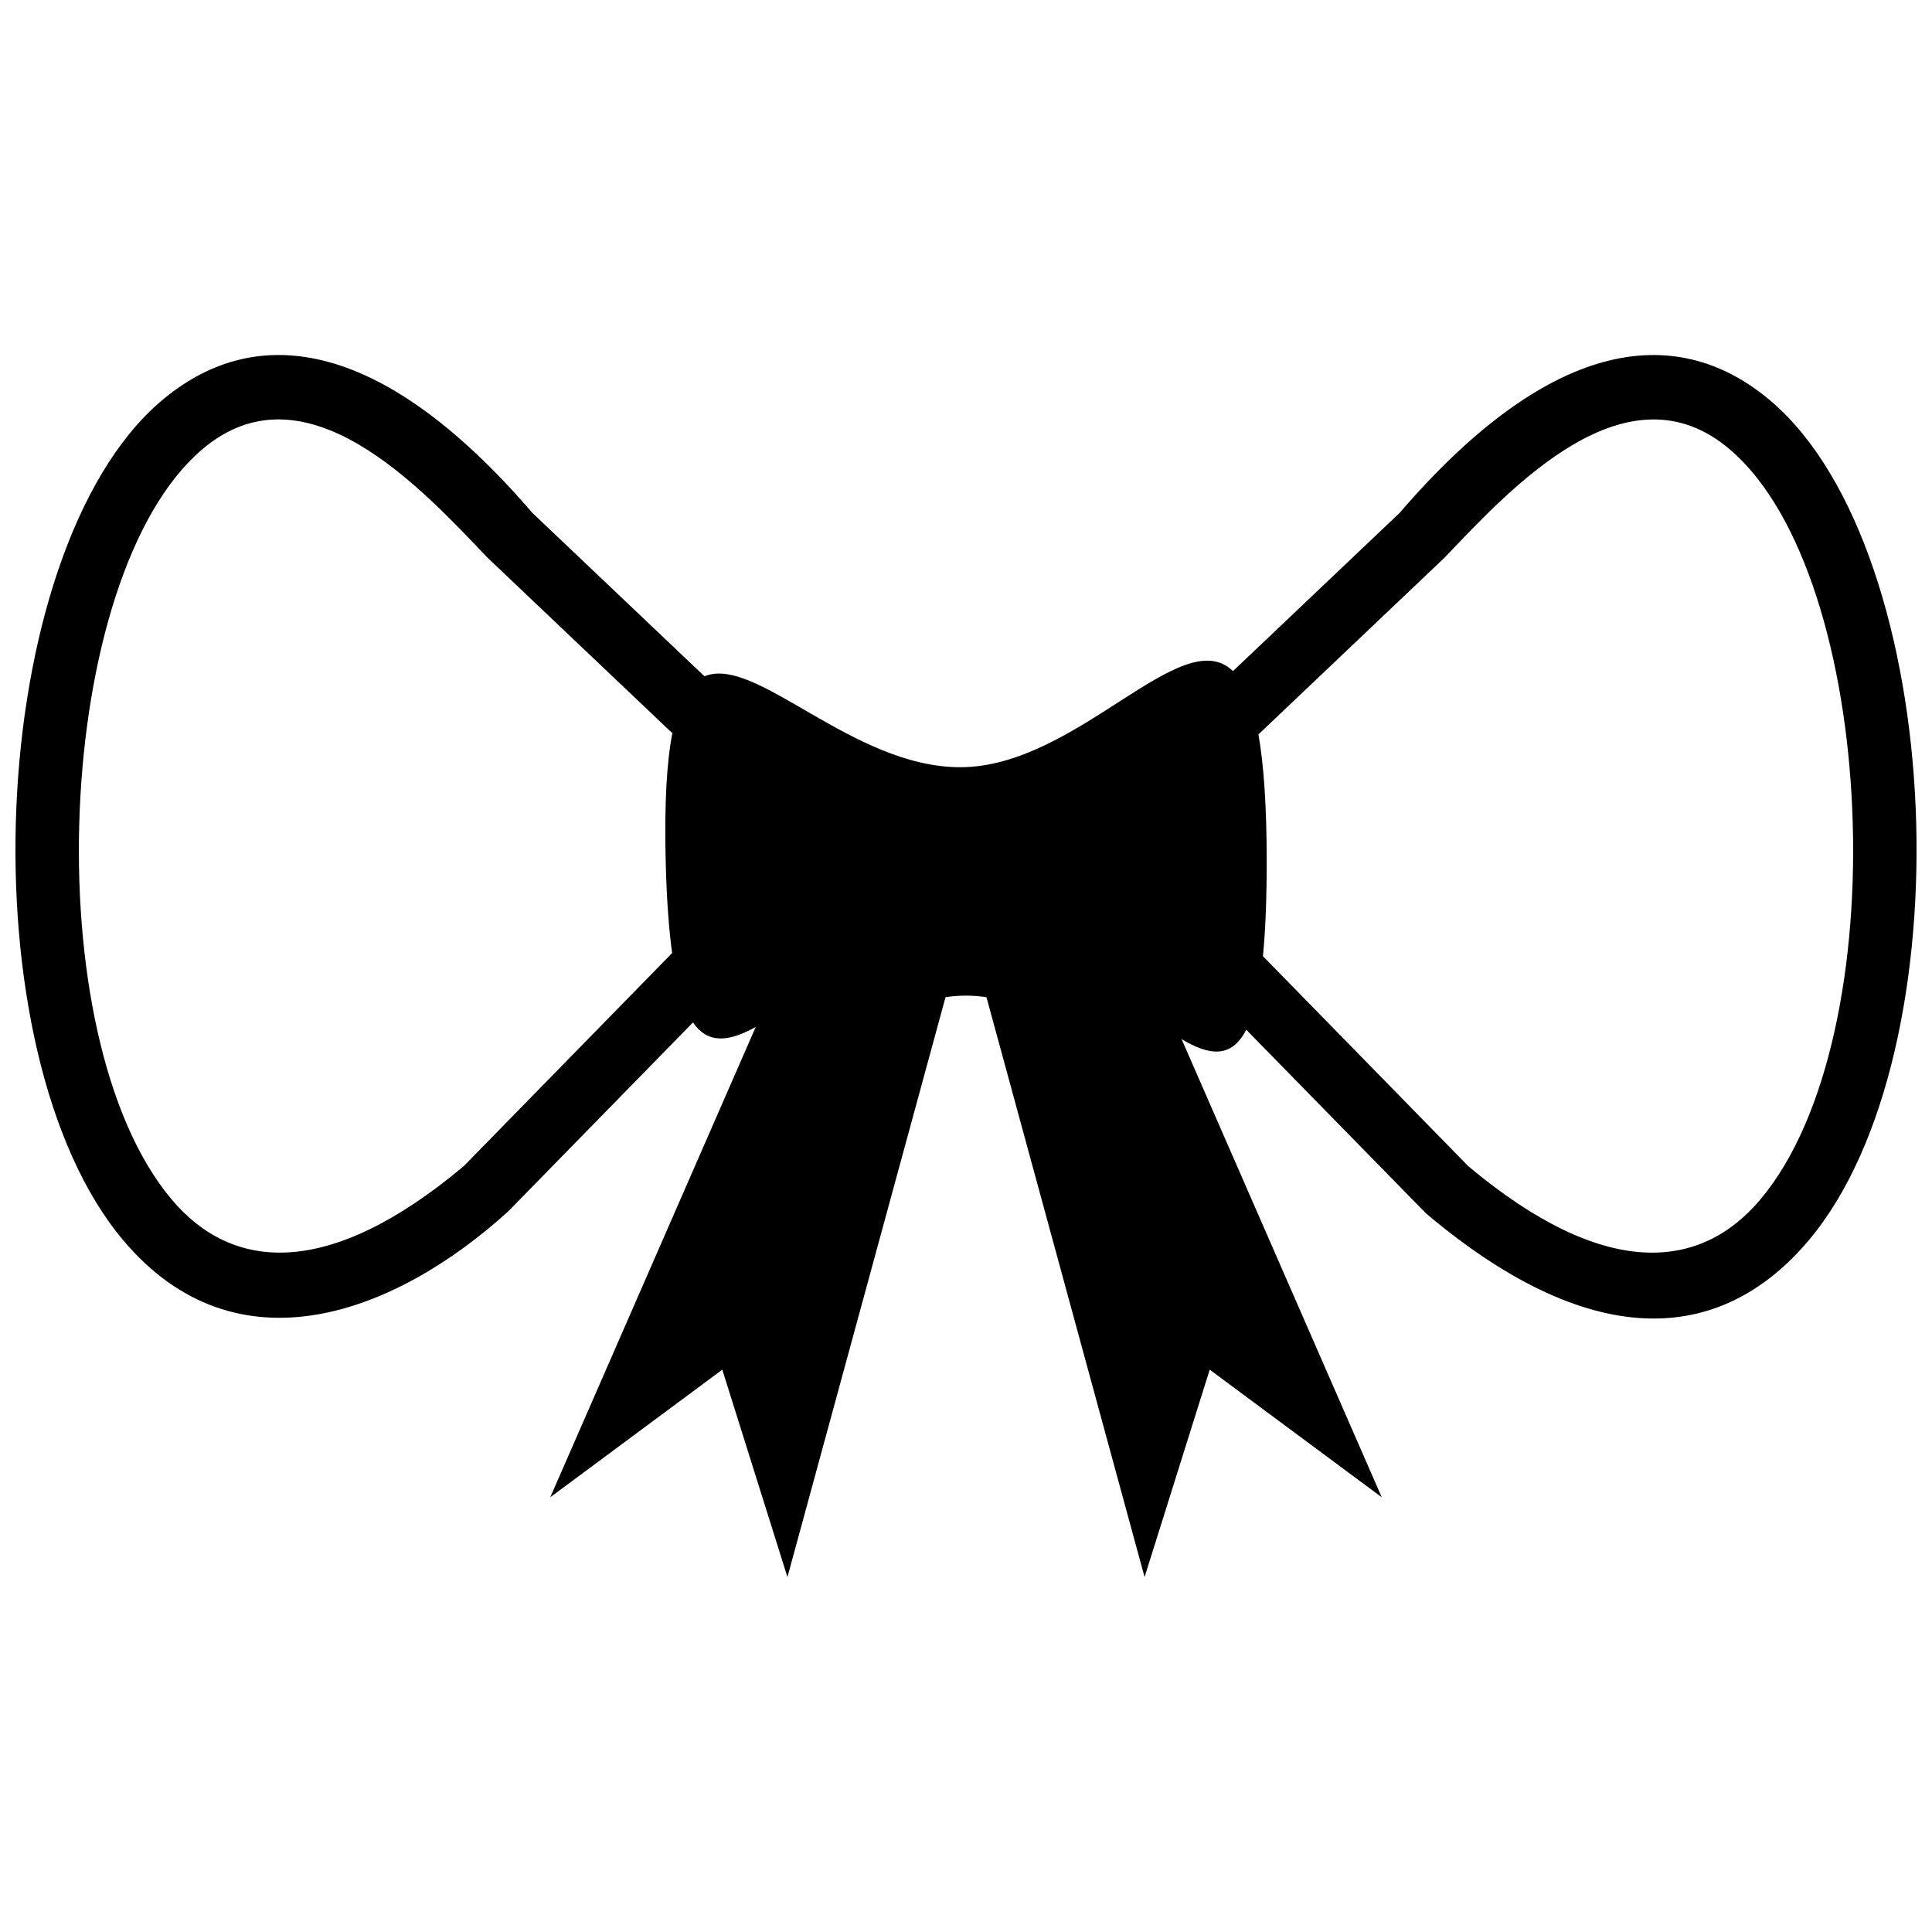 <?xml version="1.0" encoding="UTF-8"?>
<!-- Uploaded to: SVG Repo, www.svgrepo.com, Generator: SVG Repo Mixer Tools -->
<svg width="800px" height="800px" version="1.1" viewBox="144 144 512 512" xmlns="http://www.w3.org/2000/svg">
 <defs>
  <clipPath id="a">
   <path d="m148.09 238h503.81v324h-503.81z"/>
  </clipPath>
 </defs>
 <g clip-path="url(#a)">
  <path d="m398.47 347.32c31.008 0 58.664-38.73 72.281-25.469l44.184-41.949c40.922-47.586 74.324-50.223 98.527-29.48 23.246 19.922 36.324 63.266 38.207 107.55 1.871 44.02-7.242 89.703-28.332 114.72-22.148 26.305-55.797 31.332-101.38-7.082l-47.695-48.727c-3.91 7.664-9.77 6.891-17.129 2.496l53.043 121.41-45.59-33.816-17.262 54.961-41.898-153.66c-3.688-0.574-7.16-0.543-10.848-0.02l-41.898 153.68-17.262-54.961-45.59 33.816 54.453-124.64c-6.918 3.828-12.566 4.711-16.637-1.188l-48.977 50.086c-29.84 27.09-71.949 43.328-102 7.644-21.09-25.016-30.203-70.699-28.332-114.72 1.883-44.281 14.957-87.621 38.207-107.55 24.211-20.754 57.605-18.105 98.527 29.48l45.625 43.328c13.586-5.723 39.074 24.09 67.777 24.09zm-76.348 49.246c-0.879-6.375-1.453-14.301-1.703-24.129-0.375-15.355 0.25-26.387 1.762-34.129l-48.996-46.527c-17.543-18.391-48.32-52.086-75.715-28.594-19.551 16.75-30.637 55.332-32.336 95.426-1.711 40.355 6.106 81.598 24.371 103.27 15.883 18.863 41.309 21.402 77.367-8.82l55.25-56.5zm155.38-57.941c1.422 8.086 2.188 19.094 2.188 33.816 0 10.059-0.344 18.281-0.996 24.957l54.438 55.672c36.062 30.223 61.484 27.684 77.367 8.82 18.262-21.672 26.082-62.914 24.371-103.27-1.699-40.094-12.781-78.676-32.336-95.426-27.395-23.488-58.172 10.203-75.715 28.594l-49.32 46.84z" fill-rule="evenodd"/>
 </g>
</svg>